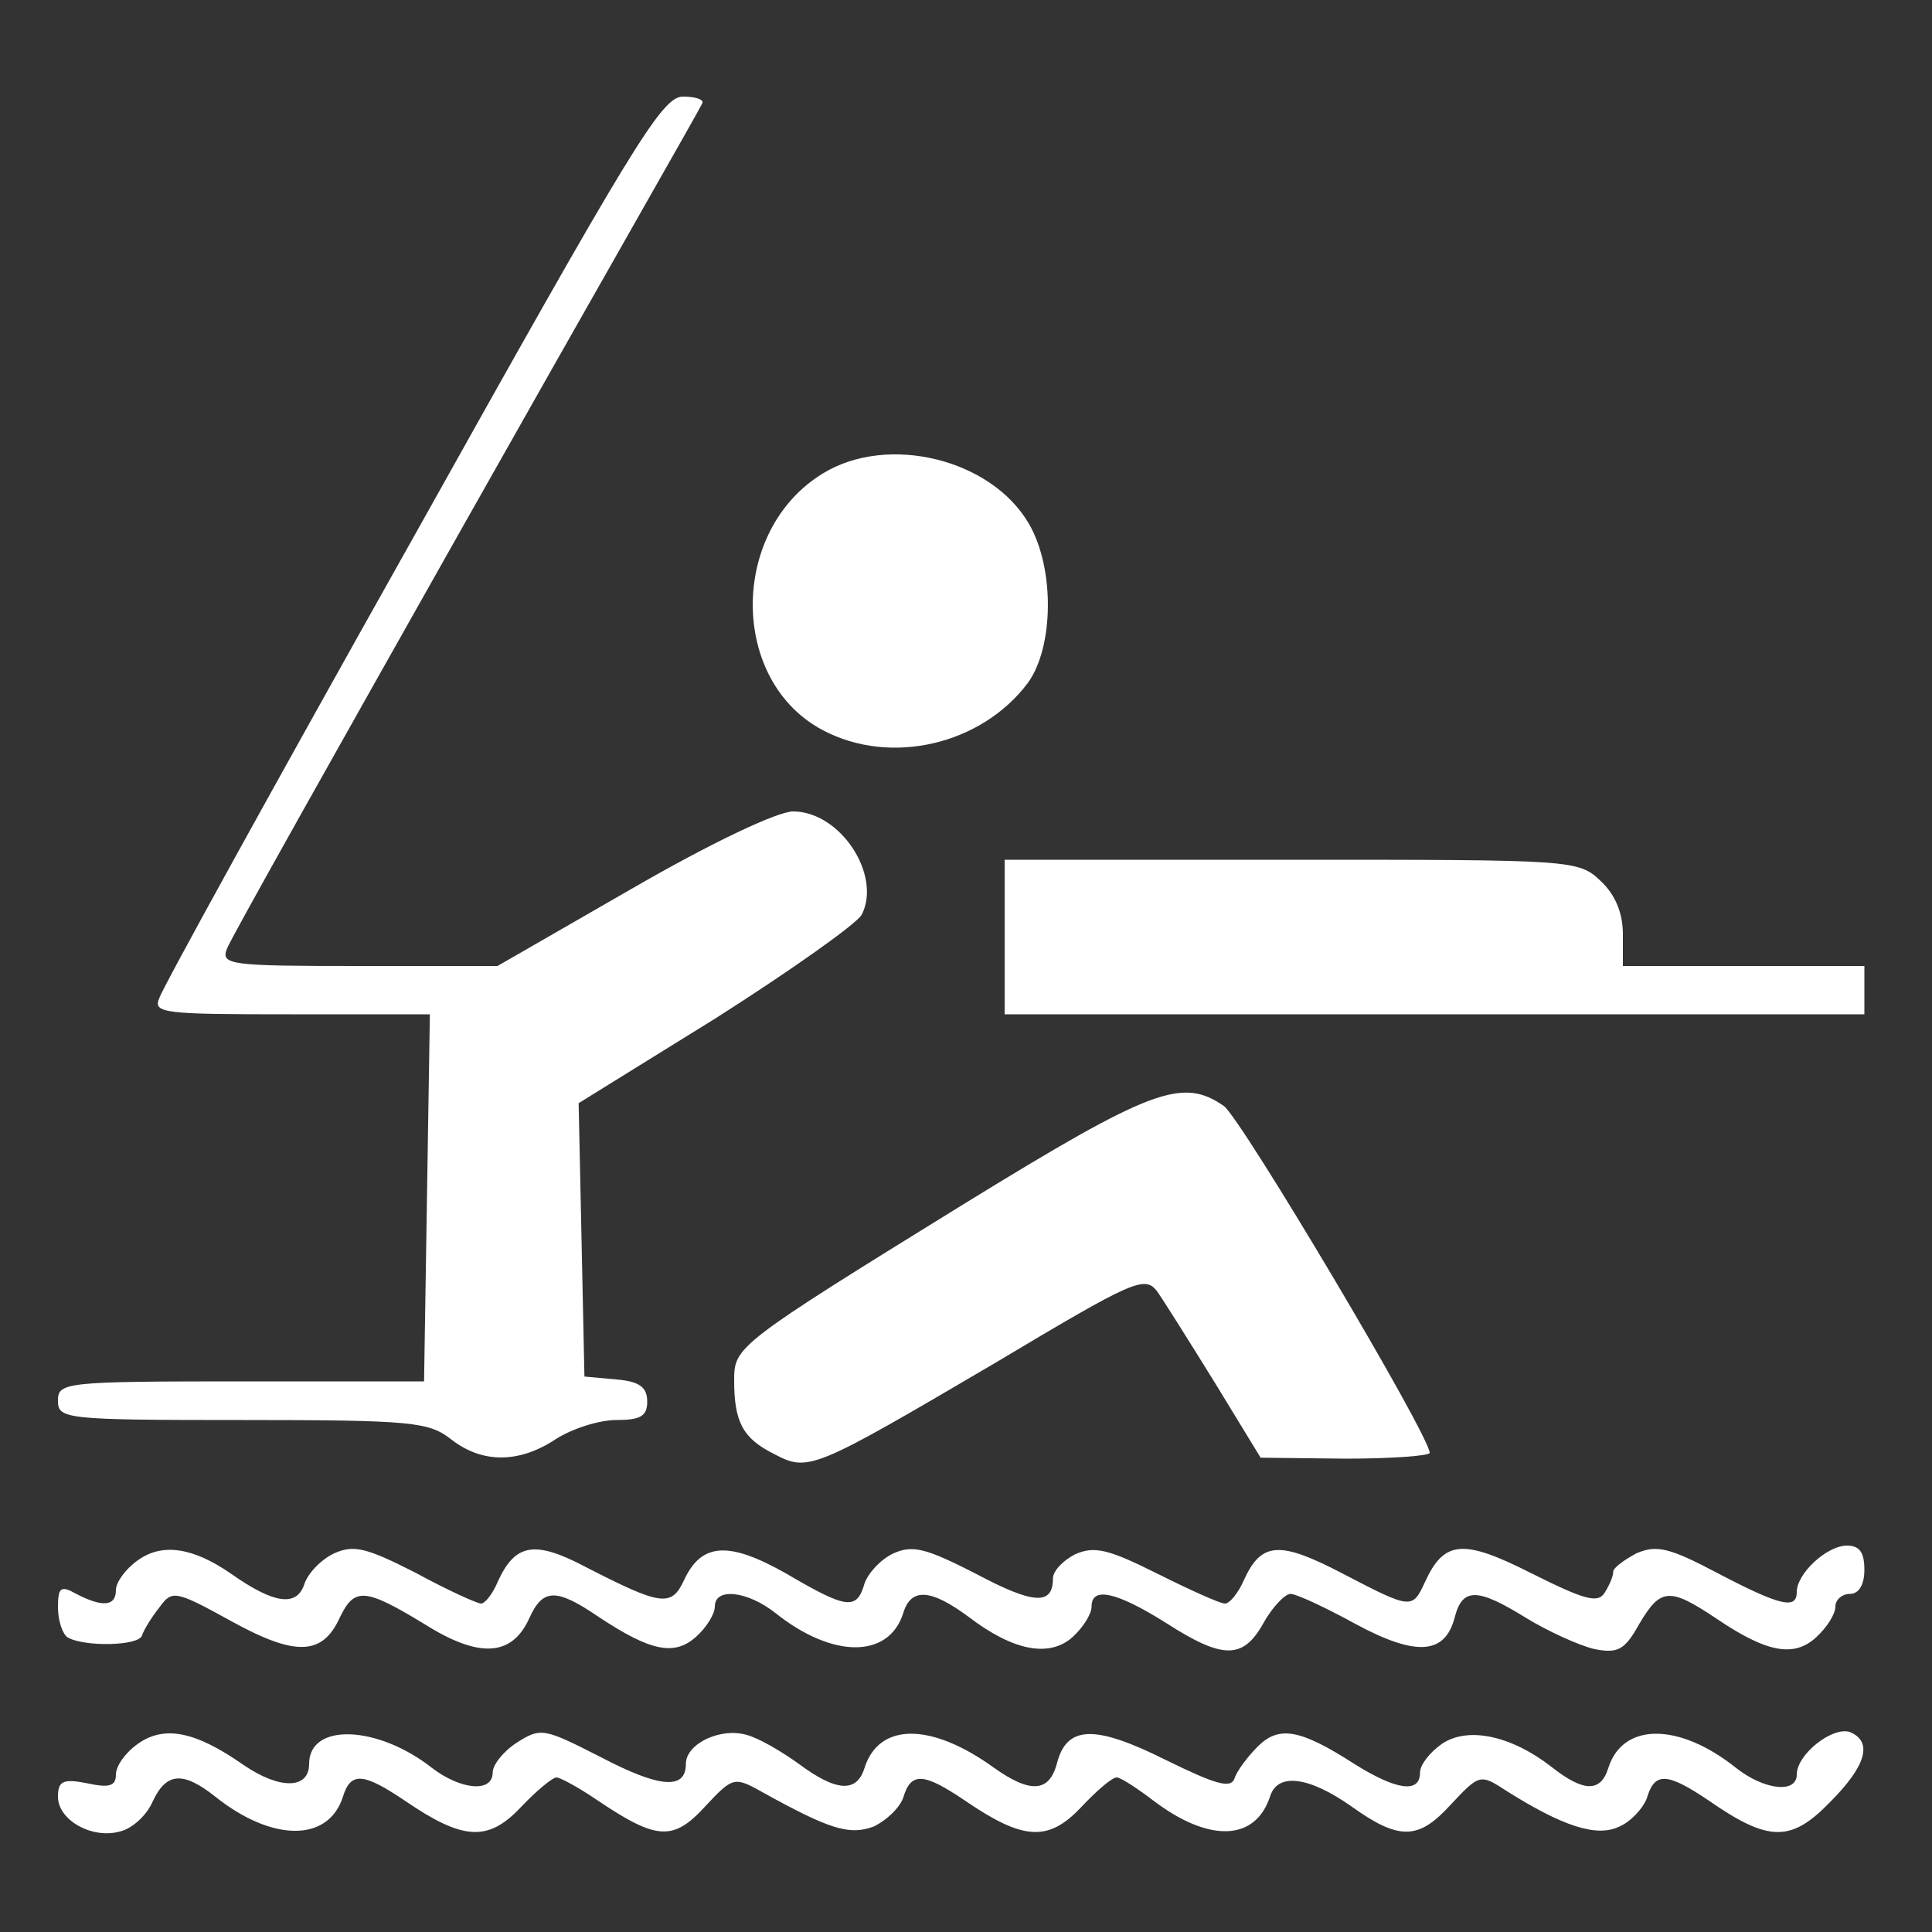 <?xml version="1.0" standalone="no"?>
<!DOCTYPE svg PUBLIC "-//W3C//DTD SVG 20010904//EN"
 "http://www.w3.org/TR/2001/REC-SVG-20010904/DTD/svg10.dtd">
<svg version="1.0" xmlns="http://www.w3.org/2000/svg"
 width="200pt" height="200pt" viewBox="0 0 200 200"
 preserveAspectRatio="xMidYMid meet">
<rect x="0" y="0" width="200" height="200" fill="#333333" stroke="none"/>
<g transform="translate(0,200) scale(0.1,-0.1)"
fill="#FFFFFF" stroke="none">
<path d="M427 1442 c-141 -251 -259 -465 -262 -475 -7 -16 4 -17 136 -17 l144
0 -3 -190 -3 -190 -189 0 c-183 0 -190 -1 -190 -20 0 -19 7 -20 191 -20 176 0
193 -2 216 -20 32 -25 70 -25 108 0 17 11 45 20 63 20 25 0 32 4 32 19 0 15
-8 21 -32 23 l-33 3 -3 142 -3 141 142 88 c77 49 145 97 151 107 21 41 -22
107 -71 107 -16 0 -84 -32 -167 -80 l-139 -80 -143 0 c-133 0 -144 1 -137 18
3 9 115 208 247 442 132 234 243 428 245 433 2 4 -7 7 -20 7 -22 0 -52 -50
-280 -458z"/>
<path d="M852 1510 c-97 -59 -97 -215 0 -266 70 -37 164 -15 212 49 27 37 28
119 1 165 -39 67 -146 93 -213 52z"/>
<path d="M1040 1030 l0 -80 445 0 445 0 0 25 0 25 -125 0 -125 0 0 33 c0 22
-8 41 -23 55 -23 22 -29 22 -320 22 l-297 0 0 -80z"/>
<path d="M1000 755 c-238 -147 -240 -149 -240 -184 0 -43 9 -60 41 -76 36 -19
40 -17 229 94 144 86 155 91 168 74 7 -10 34 -53 60 -95 l47 -77 88 -1 c48 0
87 3 87 6 0 18 -195 346 -213 359 -43 30 -75 18 -267 -100z"/>
<path d="M143 385 c-13 -9 -23 -23 -23 -31 0 -17 -14 -18 -41 -4 -16 9 -19 7
-19 -14 0 -14 5 -28 10 -31 17 -10 74 -9 77 2 2 6 10 19 18 29 13 18 16 18 74
-14 67 -37 95 -36 113 4 15 31 26 30 87 -7 57 -36 91 -34 109 6 14 31 28 31
72 1 53 -35 78 -41 101 -20 10 9 19 23 19 31 0 20 34 16 63 -7 59 -47 117 -47
132 0 8 27 29 25 68 -4 46 -35 83 -42 107 -21 11 10 20 24 20 32 0 21 26 15
77 -17 59 -38 80 -38 101 0 9 16 22 30 28 30 6 0 36 -14 67 -31 63 -34 93 -32
103 7 8 31 24 30 74 -1 23 -14 54 -28 70 -32 25 -5 32 -1 47 26 22 37 31 38
79 6 53 -36 81 -41 104 -20 11 10 20 24 20 32 0 7 7 13 15 13 9 0 15 9 15 25
0 18 -5 25 -18 25 -21 0 -52 -29 -52 -48 0 -18 -16 -15 -81 19 -51 27 -64 30
-85 21 -13 -7 -24 -15 -24 -19 0 -5 -4 -14 -9 -22 -7 -11 -21 -7 -75 20 -71
36 -91 35 -111 -9 -13 -28 -14 -28 -85 9 -65 34 -84 33 -102 -6 -6 -14 -15
-25 -20 -25 -5 0 -36 14 -70 31 -50 25 -65 29 -85 20 -12 -6 -23 -17 -23 -25
0 -28 -20 -27 -80 5 -51 26 -65 30 -85 21 -13 -6 -26 -20 -30 -31 -8 -28 -18
-27 -81 10 -60 34 -88 32 -106 -7 -13 -28 -24 -26 -102 14 -53 28 -73 24 -91
-16 -5 -12 -13 -22 -17 -22 -4 0 -35 14 -68 32 -51 26 -64 29 -84 20 -13 -6
-27 -20 -31 -32 -8 -24 -32 -20 -76 11 -39 27 -71 32 -96 14z"/>
<path d="M143 195 c-13 -9 -23 -23 -23 -32 0 -12 -7 -14 -30 -9 -25 5 -30 2
-30 -14 0 -24 35 -44 64 -36 13 3 28 17 34 31 14 30 31 32 65 5 59 -47 117
-47 132 0 8 26 21 25 64 -4 60 -41 86 -43 120 -7 16 17 33 31 37 31 4 0 24
-11 43 -24 61 -41 78 -42 111 -6 28 30 30 31 57 16 72 -40 92 -46 117 -37 13
6 27 19 31 30 8 27 21 26 64 -3 60 -41 86 -43 120 -7 16 17 32 31 37 31 4 0
21 -11 38 -24 58 -44 106 -42 121 5 8 24 40 20 84 -11 49 -35 69 -35 102 1 30
32 31 33 57 16 60 -38 95 -49 118 -38 12 5 25 19 29 30 8 27 21 26 64 -3 62
-43 85 -43 125 -2 38 38 45 63 21 73 -18 6 -55 -23 -55 -44 0 -20 -34 -16 -63
7 -59 47 -117 47 -132 0 -8 -26 -26 -25 -59 1 -41 32 -86 42 -113 24 -13 -9
-23 -22 -23 -30 0 -22 -25 -18 -68 9 -56 36 -78 40 -100 18 -11 -11 -22 -26
-24 -33 -4 -11 -20 -6 -71 19 -74 37 -103 36 -113 -4 -8 -29 -27 -31 -65 -4
-65 47 -119 47 -134 0 -8 -26 -29 -25 -68 4 -18 13 -42 27 -54 30 -27 8 -63
-9 -63 -30 0 -27 -27 -25 -88 7 -59 30 -62 31 -87 15 -14 -9 -25 -23 -25 -31
0 -21 -33 -18 -63 5 -56 44 -127 47 -127 4 0 -26 -30 -27 -68 -1 -50 35 -82
41 -109 22z"/>
</g>
</svg>
